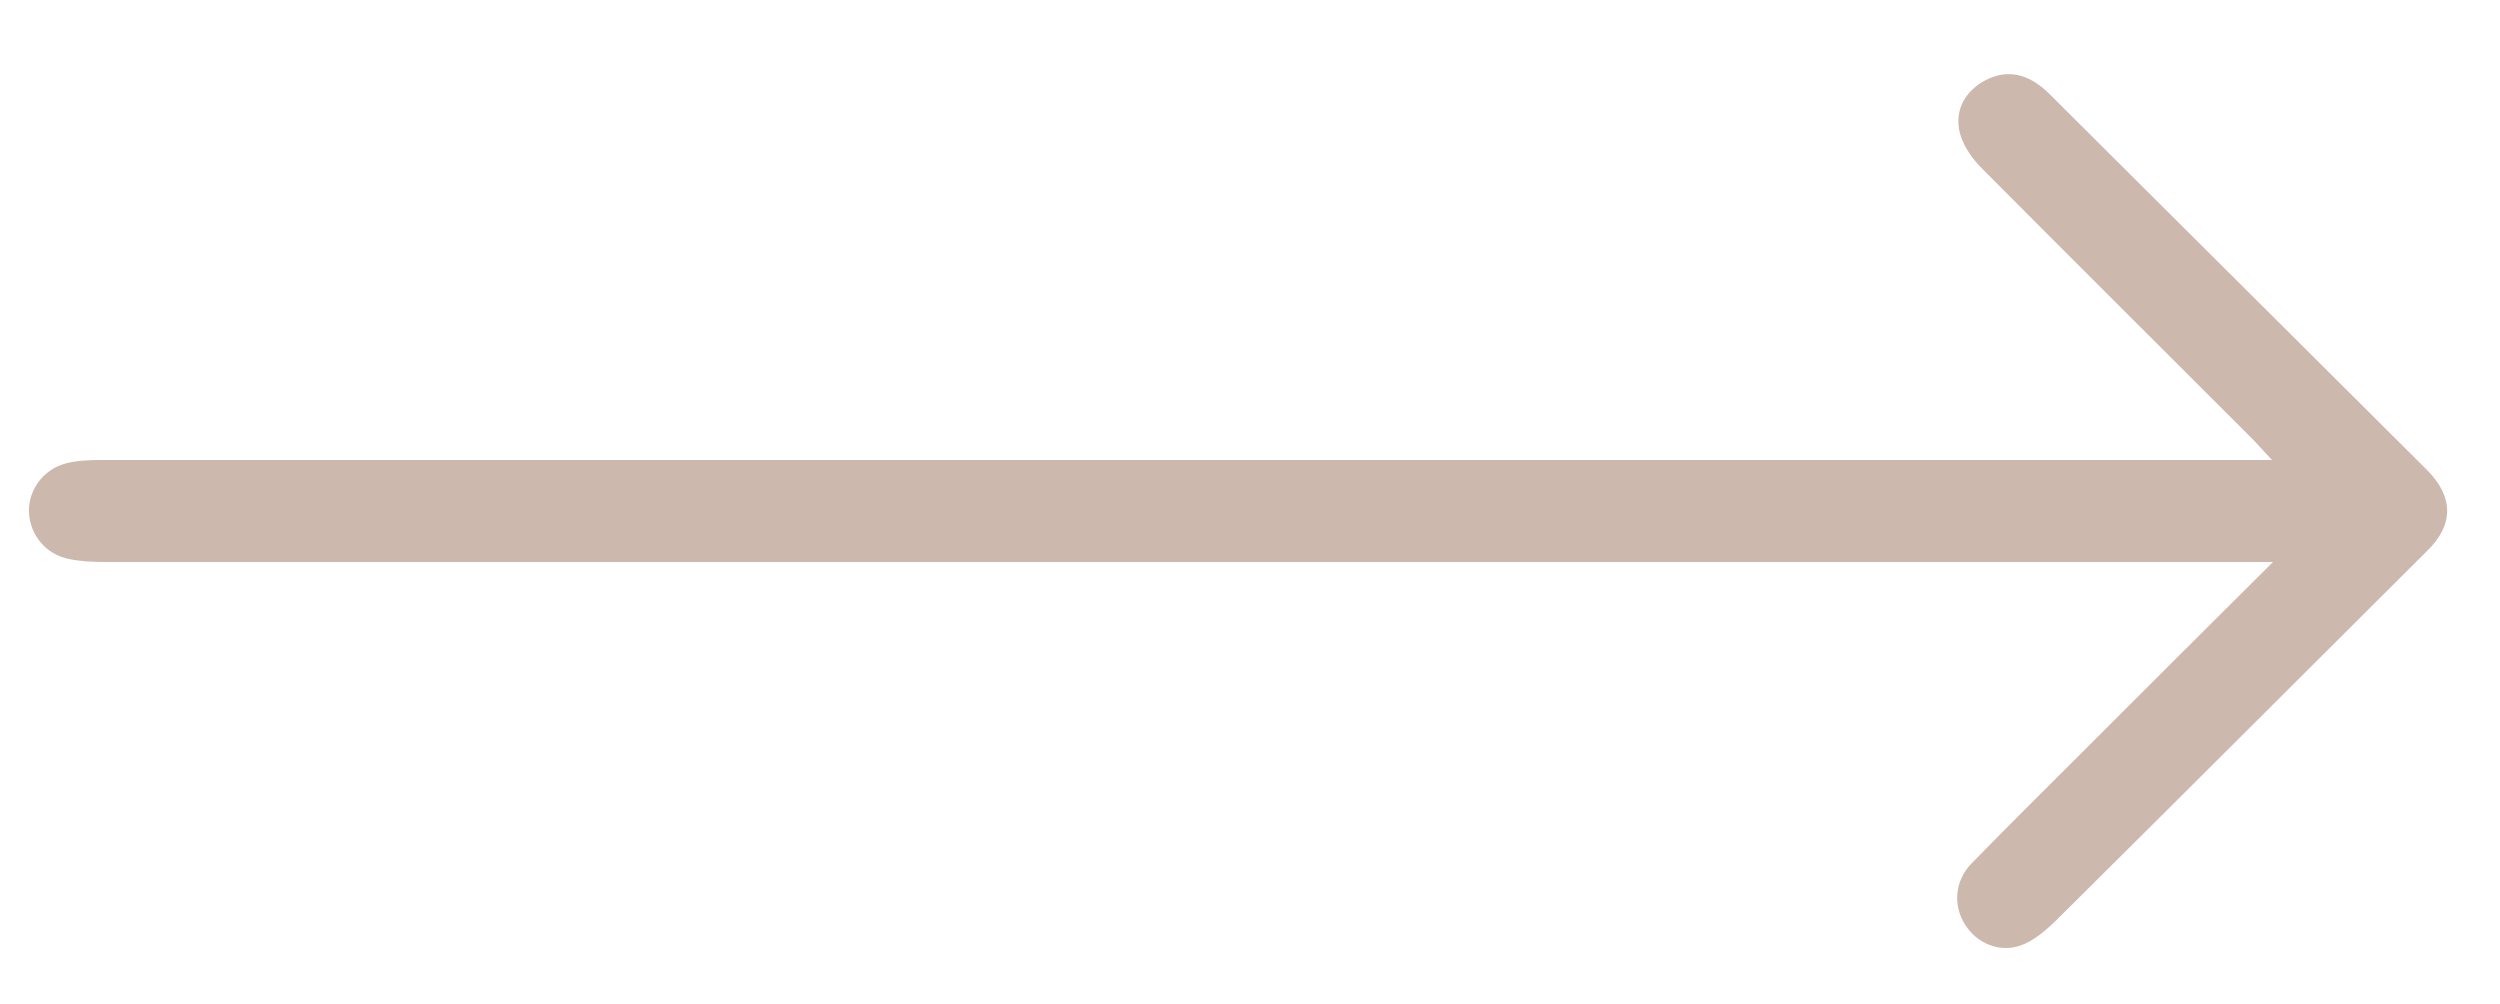 <?xml version="1.0" encoding="UTF-8"?> <svg xmlns="http://www.w3.org/2000/svg" xmlns:xlink="http://www.w3.org/1999/xlink" version="1.1" id="Слой_1" x="0px" y="0px" viewBox="0 0 500 200.8" style="enable-background:new 0 0 500 200.8;" xml:space="preserve"> <style type="text/css"> .st0{fill:#CCB8AD;} </style> <path class="st0" d="M454.4,92c-1.9-2-3-3.3-4.1-4.4c-18-18-36-35.9-53.9-53.9c-1.9-1.9-3.7-4.4-4.4-7c-1.1-4.1,0.6-7.9,4.3-10.2 c3.9-2.4,7.8-2.2,11.5,0.5c1.4,1,2.6,2.3,3.8,3.5C436.2,45,460.8,69.5,485.4,94c5.3,5.3,5.4,10.9,0.1,16.1 c-24.8,24.7-49.6,49.5-74.5,74.2c-2,1.9-4.3,3.9-6.9,4.8c-4.3,1.5-8.8-0.5-11.1-4.2c-2.4-3.8-2.1-8.7,1.3-12.2 c7.4-7.6,14.9-15,22.4-22.5c12.3-12.3,24.5-24.5,37.9-37.8c-3.2,0-5.1,0-7,0c-142.1,0-284.2,0-426.3,0c-2.5,0-5.1-0.1-7.5-0.6 c-4.6-0.9-7.8-4.8-8-9.3c-0.2-4.4,2.8-8.6,7.3-9.8c2.2-0.6,4.7-0.7,7-0.7c142.6,0,285.2,0,427.8,0C449.7,92,451.5,92,454.4,92z"></path> </svg> 